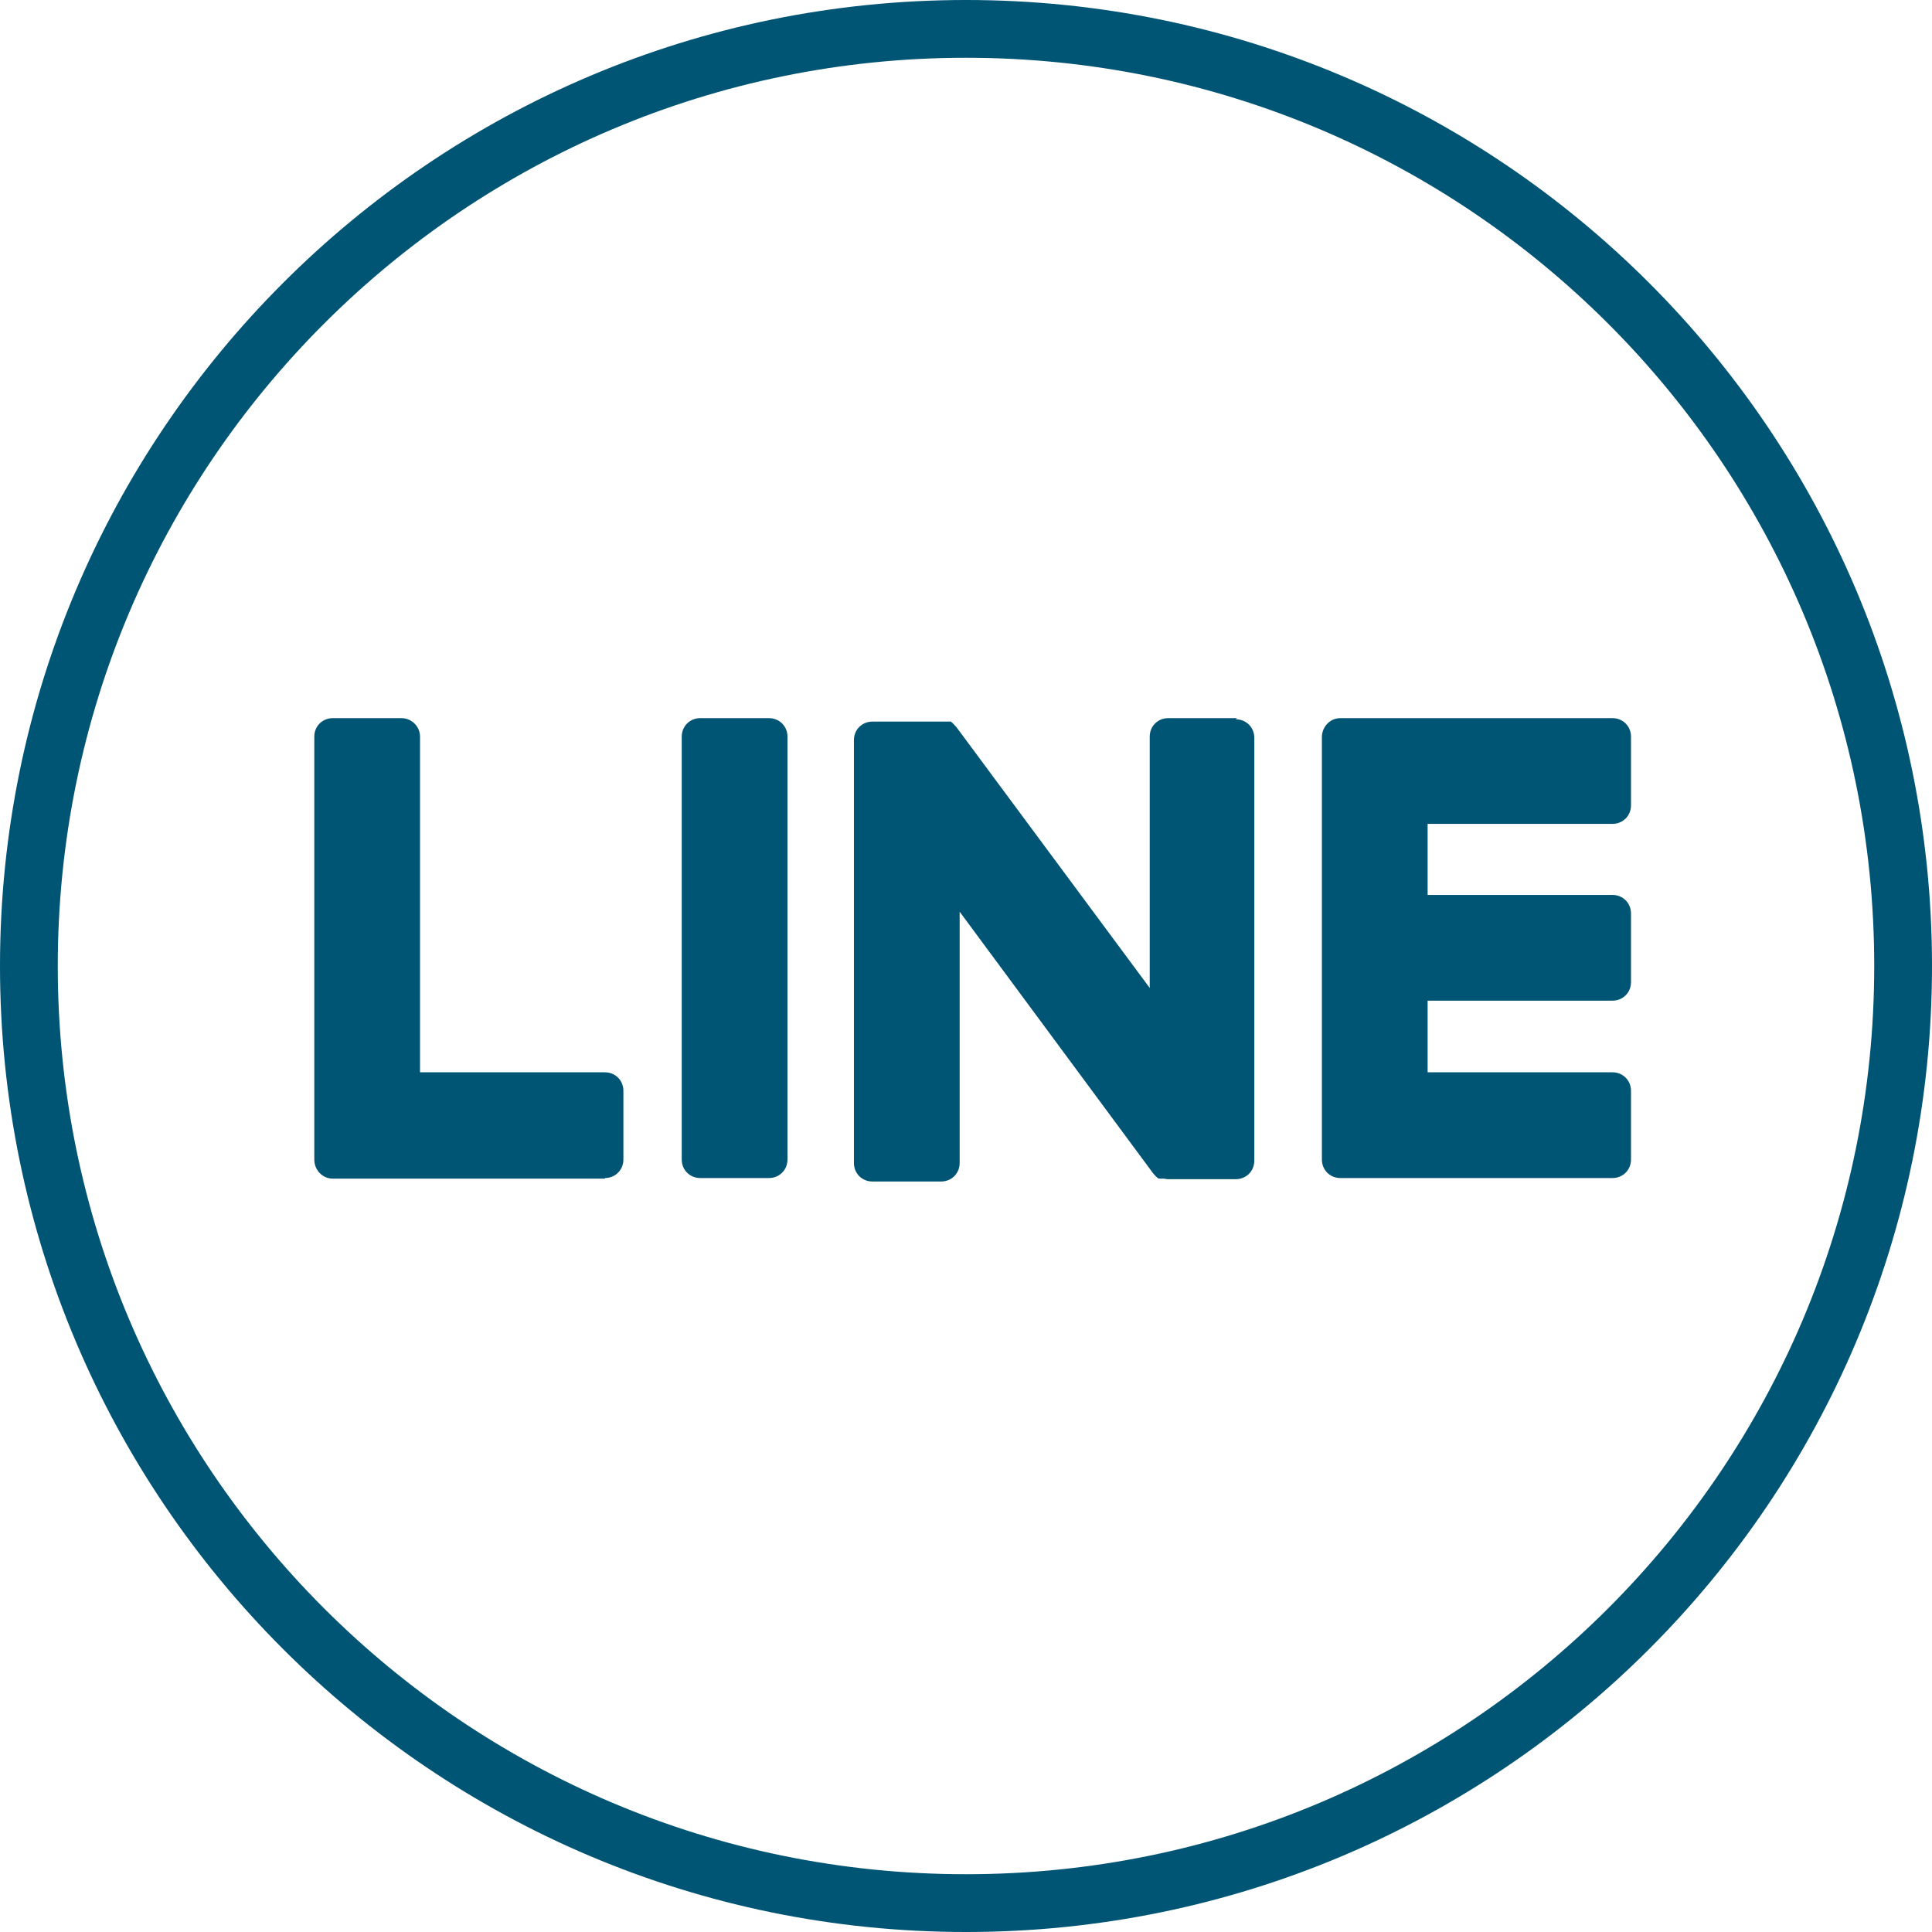 <?xml version="1.0" encoding="UTF-8"?>
<svg id="_圖層_2" data-name="圖層 2" xmlns="http://www.w3.org/2000/svg" width="33.44" height="33.44" viewBox="0 0 33.44 33.44">
  <g id="ref">
    <g>
      <path d="m32.94,16.72c0,8.96-7.26,16.22-16.22,16.22S.5,25.67.5,16.72,7.76.5,16.72.5s16.22,7.26,16.22,16.22Z" fill="none" stroke="#005474" stroke-miterlimit="10"/>
      <path d="m27.91,20.39h-4.71c-.18,0-.32-.14-.32-.32h0v-7.31h0c0-.18.14-.33.32-.33h4.71c.18,0,.32.14.32.32v1.19c0,.18-.14.32-.32.32h-3.2v1.23h3.2c.18,0,.32.14.32.32v1.19c0,.18-.14.32-.32.32h-3.2v1.24h3.2c.18,0,.32.14.32.32v1.19c0,.18-.14.32-.32.32" fill="#005474"/>
      <path d="m10.47,20.39c.18,0,.32-.14.32-.32v-1.19c0-.18-.14-.32-.32-.32h-3.2v-5.81c0-.18-.15-.32-.32-.32h-1.19c-.18,0-.32.14-.32.32v7.32h0c0,.18.14.33.32.33h4.71Z" fill="#005474"/>
      <path d="m13.31,12.43h-1.19c-.18,0-.32.14-.32.32v7.32c0,.18.14.32.32.32h1.19c.18,0,.32-.14.32-.32v-7.32c0-.18-.14-.32-.32-.32" fill="#005474"/>
      <path d="m21.41,12.43h-1.19c-.18,0-.32.14-.32.32v4.35l-3.35-4.52s-.02-.02-.03-.03h0s-.01-.02-.02-.02h0s-.01-.02-.02-.02h0s-.01-.01-.02-.02c0,0,0,0-.01,0,0,0-.01,0-.02,0,0,0,0,0-.01,0,0,0-.01,0-.02,0,0,0,0,0-.01,0,0,0-.01,0-.02,0,0,0,0,0-.01,0,0,0-.01,0-.02,0,0,0,0,0-.01,0,0,0-.01,0-.02,0,0,0-.01,0-.02,0,0,0,0,0-.01,0h-1.18c-.18,0-.32.14-.32.32v7.32c0,.18.14.32.32.32h1.19c.18,0,.32-.14.32-.32v-4.35l3.35,4.53s.05.06.08.08h0s.01.01.02.01c0,0,0,0,0,0,0,0,.01,0,.02,0,0,0,.01,0,.02,0,0,0,0,0,.01,0,0,0,.02,0,.02,0,0,0,0,0,0,0,.03,0,.06.01.08.01h1.18c.18,0,.32-.14.32-.32v-7.32c0-.18-.14-.32-.32-.32" fill="#005474"/>
    </g>
  </g>
</svg>